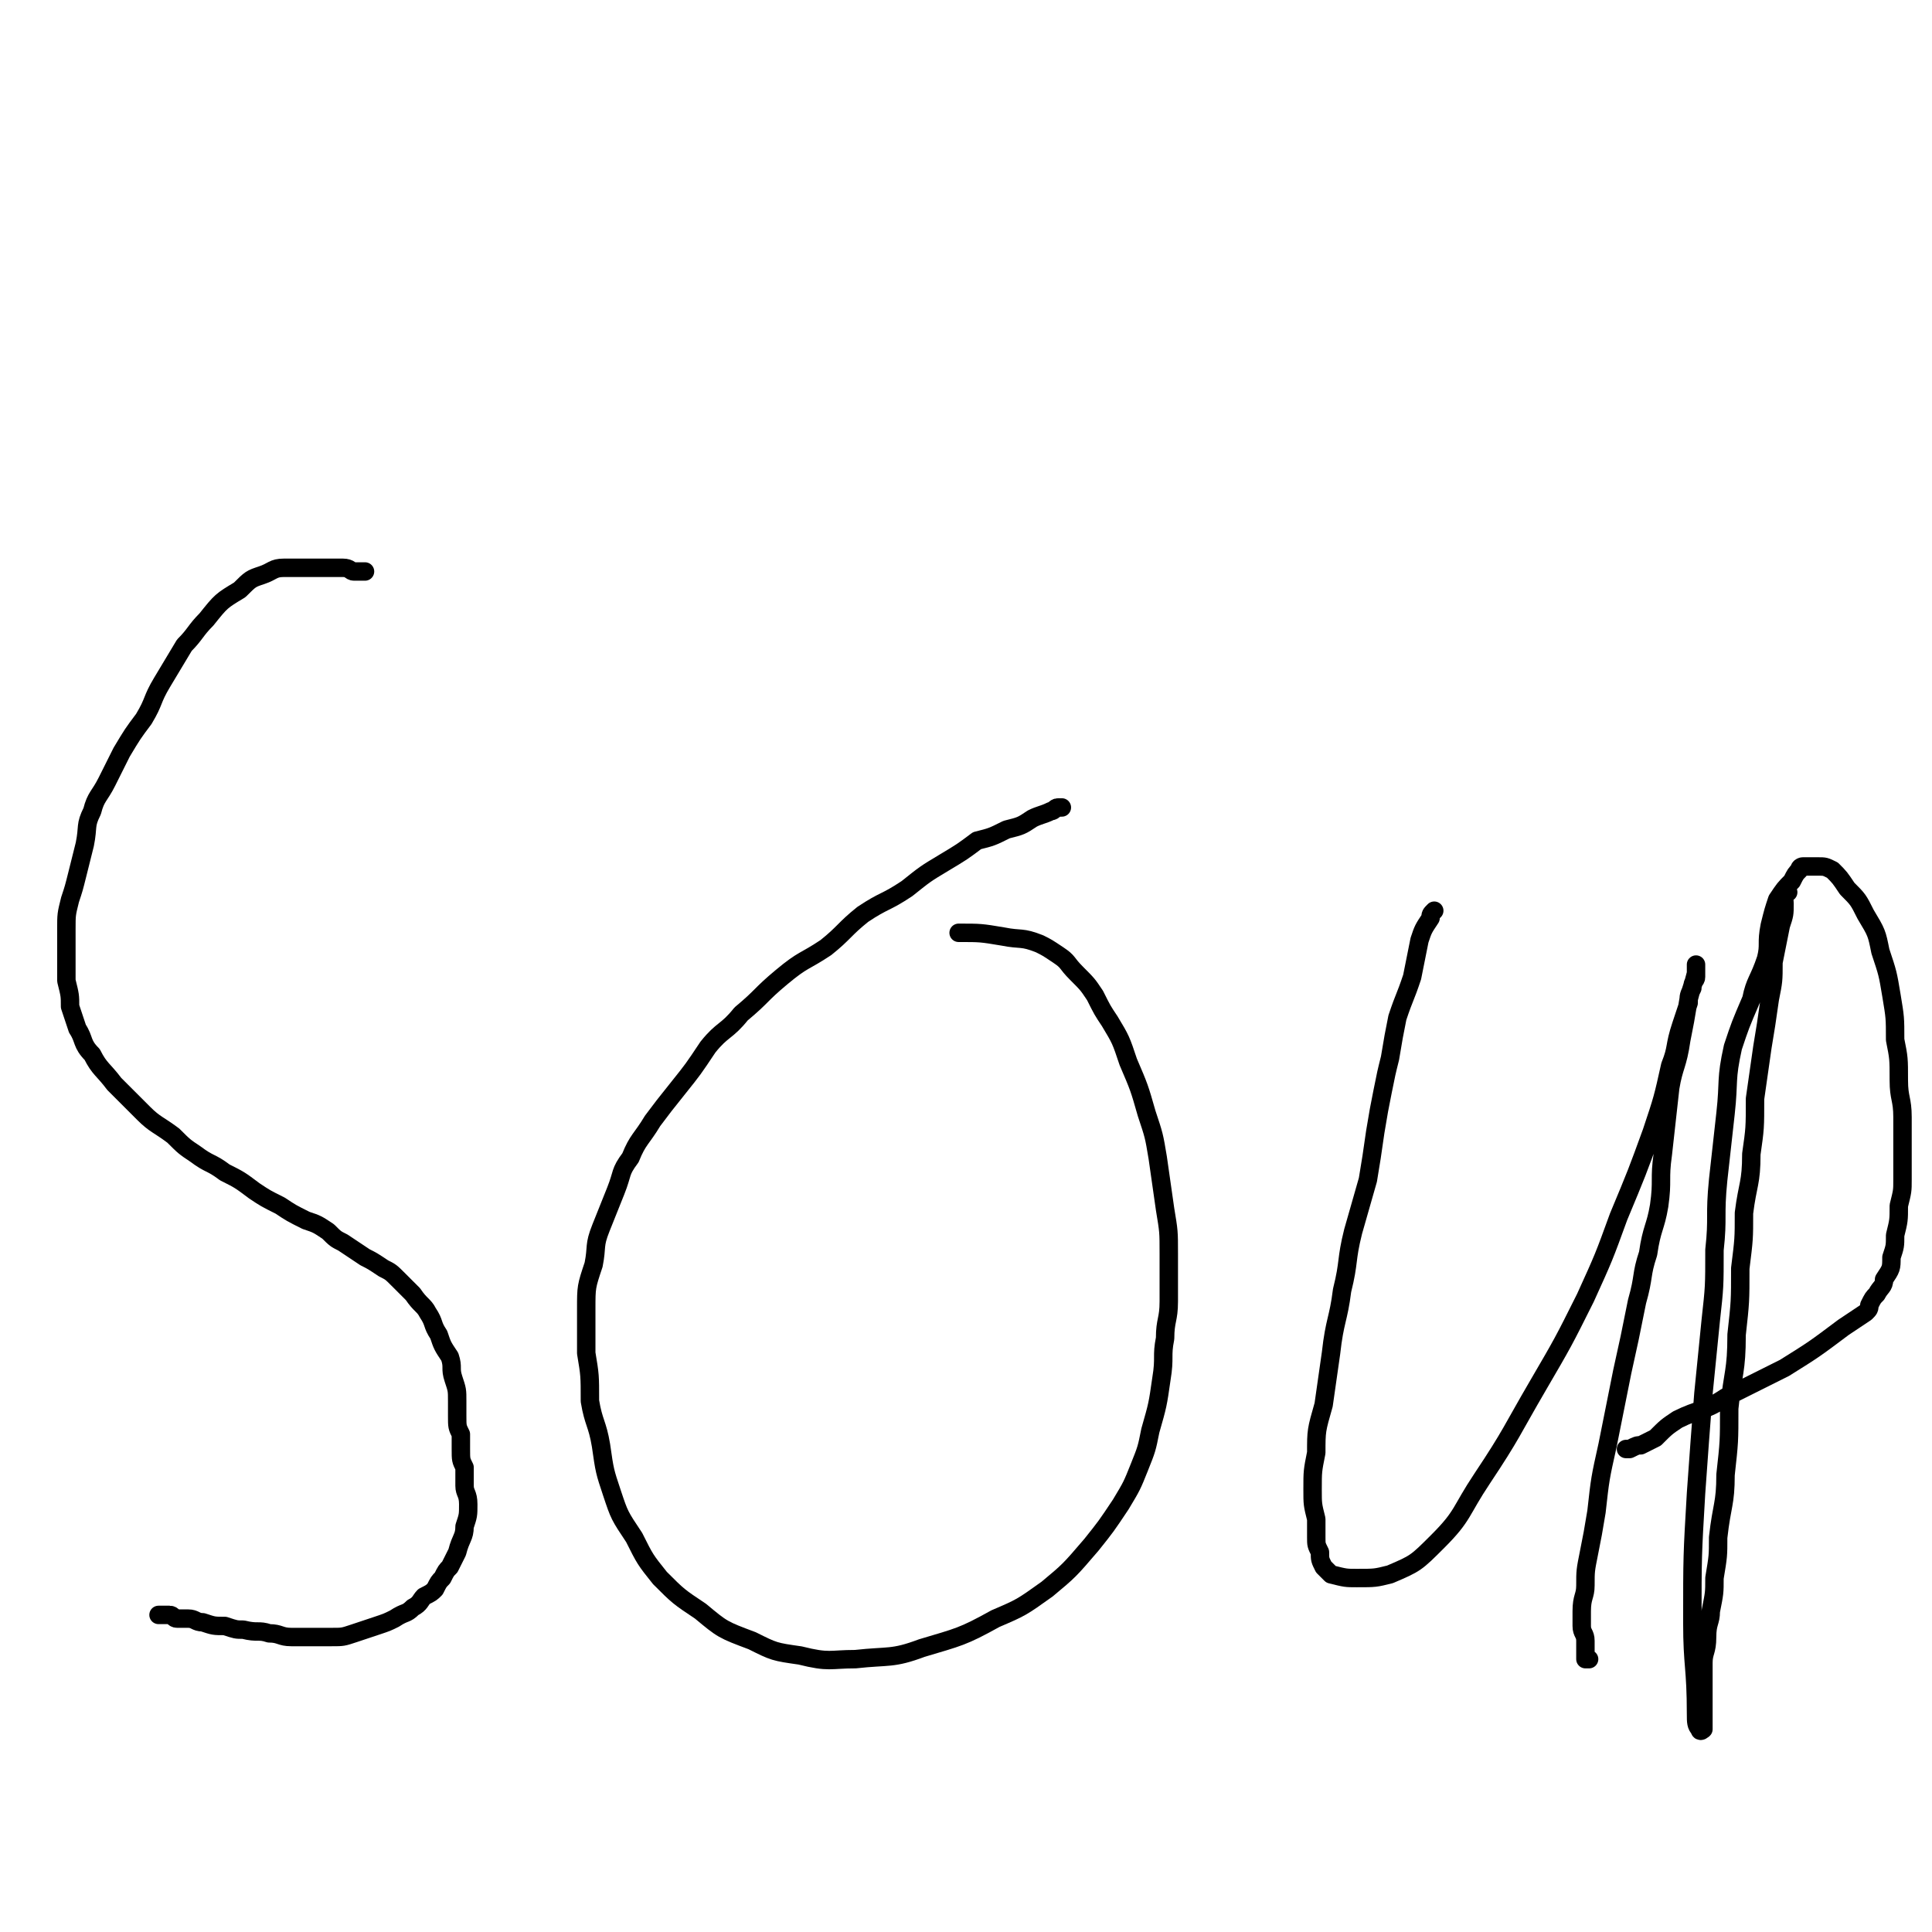 <svg viewBox='0 0 524 524' version='1.1' xmlns='http://www.w3.org/2000/svg' xmlns:xlink='http://www.w3.org/1999/xlink'><g fill='none' stroke='#000000' stroke-width='5' stroke-linecap='round' stroke-linejoin='round'><path d='M99,155c0,0 0,0 0,0 -1,0 -1,0 -1,0 -1,0 -1,0 -2,0 -1,0 -1,-1 -3,-1 -2,0 -2,0 -4,0 -1,0 -1,0 -2,0 -3,0 -3,0 -6,0 -2,0 -2,0 -4,0 -3,0 -3,1 -6,2 -3,1 -3,1 -6,4 -5,3 -5,3 -9,8 -3,3 -3,4 -6,7 -3,5 -3,5 -6,10 -3,5 -2,5 -5,10 -3,4 -3,4 -6,9 -2,4 -2,4 -4,8 -2,4 -3,4 -4,8 -2,4 -1,4 -2,9 -1,4 -1,4 -2,8 -1,4 -1,4 -2,7 -1,4 -1,4 -1,8 0,4 0,4 0,8 0,3 0,3 0,6 1,4 1,4 1,7 1,3 1,3 2,6 2,3 1,4 4,7 2,4 3,4 6,8 4,4 4,4 8,8 3,3 4,3 8,6 3,3 3,3 6,5 4,3 4,2 8,5 4,2 4,2 8,5 3,2 3,2 7,4 3,2 3,2 7,4 3,1 3,1 6,3 2,2 2,2 4,3 3,2 3,2 6,4 2,1 2,1 5,3 2,1 2,1 4,3 2,2 2,2 4,4 2,3 3,3 4,5 2,3 1,3 3,6 1,3 1,3 3,6 1,3 0,3 1,6 1,3 1,3 1,6 0,2 0,2 0,4 0,3 0,3 1,5 0,2 0,2 0,4 0,3 0,3 1,5 0,3 0,3 0,5 0,2 1,2 1,5 0,3 0,3 -1,6 0,3 -1,3 -2,7 -1,2 -1,2 -2,4 -1,1 -1,1 -2,3 -1,1 -1,1 -2,3 -1,1 -1,1 -3,2 -1,1 -1,2 -3,3 -2,2 -2,1 -5,3 -2,1 -2,1 -5,2 -3,1 -3,1 -6,2 -3,1 -3,1 -6,1 -2,0 -3,0 -5,0 -3,0 -3,0 -6,0 -3,0 -3,-1 -6,-1 -3,-1 -3,0 -7,-1 -2,0 -2,0 -5,-1 -3,0 -3,0 -6,-1 -2,0 -2,-1 -4,-1 -2,0 -2,0 -3,0 -1,0 -1,-1 -2,-1 -1,0 -1,0 -2,0 -1,0 -1,0 -1,0 '/><path d='M288,219c0,0 0,0 0,0 0,0 -1,0 -1,0 -1,0 -1,1 -2,1 -2,1 -3,1 -5,2 -3,2 -3,2 -7,3 -4,2 -4,2 -8,3 -4,3 -4,3 -9,6 -5,3 -5,3 -10,7 -6,4 -6,3 -12,7 -5,4 -5,5 -10,9 -6,4 -6,3 -12,8 -6,5 -5,5 -11,10 -4,5 -5,4 -9,9 -4,6 -4,6 -8,11 -4,5 -4,5 -7,9 -3,5 -4,5 -6,10 -3,4 -2,4 -4,9 -2,5 -2,5 -4,10 -2,5 -1,5 -2,10 -2,6 -2,6 -2,12 0,6 0,6 0,12 1,6 1,6 1,13 1,6 2,6 3,12 1,7 1,7 3,13 2,6 2,6 6,12 3,6 3,6 7,11 5,5 5,5 11,9 6,5 6,5 14,8 6,3 6,3 13,4 8,2 8,1 15,1 9,-1 10,0 18,-3 10,-3 11,-3 20,-8 7,-3 7,-3 14,-8 6,-5 6,-5 12,-12 4,-5 4,-5 8,-11 3,-5 3,-5 5,-10 2,-5 2,-5 3,-10 2,-7 2,-7 3,-14 1,-6 0,-6 1,-11 0,-5 1,-5 1,-10 0,-7 0,-7 0,-13 0,-6 0,-6 -1,-12 -1,-7 -1,-7 -2,-14 -1,-6 -1,-6 -3,-12 -2,-7 -2,-7 -5,-14 -2,-6 -2,-6 -5,-11 -2,-3 -2,-3 -4,-7 -2,-3 -2,-3 -5,-6 -3,-3 -2,-3 -5,-5 -3,-2 -3,-2 -5,-3 -5,-2 -5,-1 -10,-2 -6,-1 -6,-1 -12,-1 '/><path d='M389,247c0,0 0,0 0,0 -1,1 -1,1 -1,2 -2,3 -2,3 -3,6 -1,5 -1,5 -2,10 -2,6 -2,5 -4,11 -1,5 -1,5 -2,11 -1,4 -1,4 -2,9 -1,5 -1,5 -2,11 -1,7 -1,7 -2,13 -2,7 -2,7 -4,14 -2,8 -1,8 -3,16 -1,8 -2,8 -3,17 -1,7 -1,7 -2,14 -2,7 -2,7 -2,13 -1,5 -1,5 -1,10 0,4 0,4 1,8 0,2 0,2 0,5 0,2 0,2 1,4 0,2 0,2 1,4 1,1 1,1 2,2 4,1 4,1 7,1 5,0 5,0 9,-1 7,-3 7,-3 13,-9 7,-7 6,-8 12,-17 8,-12 8,-13 15,-25 7,-12 7,-12 13,-24 5,-11 5,-11 9,-22 5,-12 5,-12 9,-23 3,-9 3,-9 5,-18 2,-5 1,-5 3,-11 1,-3 1,-3 2,-6 0,-2 0,-2 1,-4 0,-2 1,-2 1,-3 0,-1 0,-1 0,-2 0,-1 0,-2 0,-1 0,0 0,1 0,2 -1,4 -1,3 -2,7 -1,6 -1,6 -2,11 -1,7 -2,7 -3,13 -1,9 -1,9 -2,18 -1,7 0,7 -1,14 -1,6 -2,6 -3,13 -2,6 -1,6 -3,13 -2,10 -2,10 -4,19 -2,10 -2,10 -4,20 -2,9 -2,9 -3,18 -1,6 -1,6 -2,11 -1,5 -1,5 -1,9 0,3 -1,3 -1,7 0,2 0,2 0,4 0,2 1,2 1,4 0,2 0,2 0,3 0,1 0,1 0,2 0,0 1,0 1,0 '/><path d='M485,242c0,0 0,0 0,0 -1,0 -1,0 -1,0 -1,1 0,1 0,3 0,3 0,3 -1,6 -1,5 -1,5 -2,10 0,5 0,5 -1,10 -1,7 -1,7 -2,13 -1,7 -1,7 -2,14 0,8 0,8 -1,15 0,8 -1,8 -2,16 0,7 0,7 -1,15 0,9 0,9 -1,18 0,10 -1,10 -2,20 0,9 0,9 -1,18 0,8 -1,8 -2,17 0,5 0,5 -1,11 0,4 0,4 -1,9 0,3 -1,3 -1,7 0,4 -1,4 -1,7 0,4 0,4 0,7 0,3 0,3 0,5 0,2 0,2 0,4 0,1 0,1 0,2 0,0 -1,1 -1,0 -1,-1 -1,-2 -1,-4 0,-13 -1,-13 -1,-25 0,-18 0,-18 1,-35 1,-14 1,-14 2,-27 1,-10 1,-10 2,-20 1,-9 1,-9 1,-19 1,-9 0,-9 1,-19 1,-9 1,-9 2,-18 1,-9 0,-9 2,-18 2,-6 2,-6 5,-13 1,-5 2,-5 4,-11 1,-4 0,-4 1,-9 1,-4 1,-4 2,-7 2,-3 2,-3 4,-5 1,-2 1,-2 2,-3 0,-1 1,-1 1,-1 1,0 1,0 2,0 1,0 1,0 2,0 2,0 2,0 4,1 2,2 2,2 4,5 3,3 3,3 5,7 3,5 3,5 4,10 2,6 2,6 3,12 1,6 1,6 1,12 1,5 1,5 1,11 0,5 1,5 1,10 0,5 0,5 0,9 0,4 0,4 0,8 0,3 0,3 -1,7 0,4 0,4 -1,8 0,3 0,3 -1,6 0,3 0,3 -2,6 0,2 -1,2 -2,4 -1,1 -1,1 -2,3 0,1 0,1 -1,2 -3,2 -3,2 -6,4 -8,6 -8,6 -16,11 -8,4 -8,4 -16,8 -6,4 -7,3 -13,6 -3,2 -3,2 -6,5 -2,1 -2,1 -4,2 -1,0 -1,0 -3,1 0,0 0,0 -1,0 0,0 0,0 0,0 '/></g>
</svg>